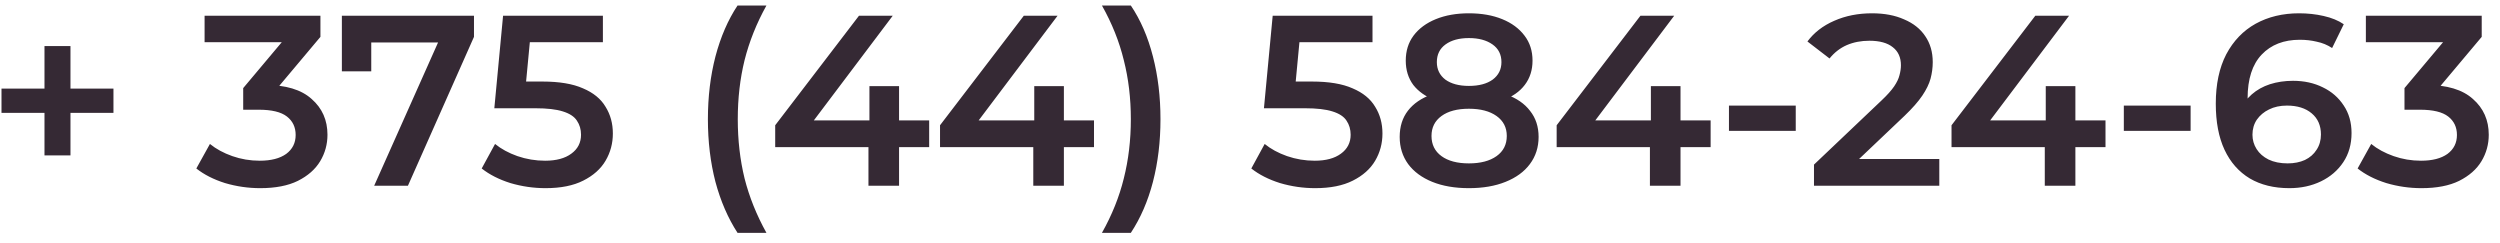 <?xml version="1.0" encoding="UTF-8"?> <svg xmlns="http://www.w3.org/2000/svg" width="175" height="17" viewBox="0 0 175 17" fill="none"><g clip-path="url(#clip0_13808_147)"><path d="M3.114 10.876V3.226H4.933V10.876H3.114ZM0.105 7.901V6.201H7.942V7.901H0.105ZM18.214 13.171C17.375 13.171 16.554 13.052 15.749 12.814C14.956 12.564 14.287 12.224 13.743 11.794L14.695 10.077C15.126 10.428 15.647 10.711 16.259 10.927C16.871 11.142 17.511 11.25 18.18 11.25C18.973 11.25 19.591 11.091 20.033 10.774C20.475 10.445 20.696 10.003 20.696 9.448C20.696 8.904 20.492 8.473 20.084 8.156C19.676 7.838 19.019 7.68 18.112 7.68H17.024V6.167L20.424 2.121L20.713 2.954H14.321V1.101H22.43V2.58L19.03 6.626L17.874 5.946H18.537C19.999 5.946 21.093 6.274 21.818 6.932C22.555 7.578 22.923 8.411 22.923 9.431C22.923 10.099 22.753 10.717 22.413 11.284C22.073 11.85 21.552 12.309 20.849 12.661C20.158 13.001 19.279 13.171 18.214 13.171ZM26.192 13.001L31.105 1.985L31.683 2.971H24.934L25.988 1.9V4.994H23.931V1.101H33.179V2.58L28.555 13.001H26.192ZM38.191 13.171C37.352 13.171 36.53 13.052 35.725 12.814C34.932 12.564 34.264 12.224 33.719 11.794L34.654 10.077C35.085 10.428 35.606 10.711 36.218 10.927C36.842 11.142 37.488 11.25 38.157 11.25C38.938 11.25 39.55 11.085 39.992 10.757C40.446 10.428 40.672 9.986 40.672 9.431C40.672 9.057 40.576 8.728 40.383 8.445C40.202 8.161 39.873 7.946 39.398 7.799C38.933 7.651 38.292 7.578 37.477 7.578H34.603L35.215 1.101H42.203V2.954H36.032L37.188 1.9L36.728 6.745L35.572 5.708H37.969C39.148 5.708 40.094 5.866 40.809 6.184C41.534 6.49 42.061 6.92 42.389 7.476C42.73 8.02 42.9 8.643 42.9 9.346C42.9 10.037 42.73 10.672 42.389 11.25C42.05 11.828 41.528 12.292 40.825 12.644C40.134 12.995 39.256 13.171 38.191 13.171ZM51.627 16.299C50.958 15.267 50.442 14.077 50.08 12.729C49.728 11.369 49.553 9.907 49.553 8.343C49.553 6.779 49.728 5.317 50.08 3.957C50.442 2.585 50.958 1.395 51.627 0.387H53.65C52.958 1.633 52.448 2.908 52.12 4.212C51.802 5.504 51.644 6.881 51.644 8.343C51.644 9.805 51.802 11.187 52.12 12.491C52.448 13.783 52.958 15.052 53.65 16.299H51.627ZM54.264 10.298V8.768L60.129 1.101H62.492L56.712 8.768L55.607 8.428H65.042V10.298H54.264ZM60.792 13.001V10.298L60.86 8.428V6.031H62.934V13.001H60.792ZM65.802 10.298V8.768L71.667 1.101H74.03L68.25 8.768L67.145 8.428H76.58V10.298H65.802ZM72.33 13.001V10.298L72.398 8.428V6.031H74.472V13.001H72.33ZM79.159 16.299H77.136C77.839 15.052 78.349 13.783 78.666 12.491C78.995 11.187 79.159 9.805 79.159 8.343C79.159 6.881 78.995 5.504 78.666 4.212C78.349 2.908 77.839 1.633 77.136 0.387H79.159C79.839 1.395 80.355 2.585 80.706 3.957C81.058 5.317 81.233 6.779 81.233 8.343C81.233 9.907 81.058 11.369 80.706 12.729C80.355 14.077 79.839 15.267 79.159 16.299ZM92.063 13.171C91.224 13.171 90.402 13.052 89.598 12.814C88.804 12.564 88.136 12.224 87.592 11.794L88.527 10.077C88.957 10.428 89.479 10.711 90.091 10.927C90.714 11.142 91.36 11.25 92.029 11.25C92.811 11.25 93.423 11.085 93.865 10.757C94.318 10.428 94.545 9.986 94.545 9.431C94.545 9.057 94.448 8.728 94.256 8.445C94.074 8.161 93.746 7.946 93.27 7.799C92.805 7.651 92.165 7.578 91.349 7.578H88.476L89.088 1.101H96.075V2.954H89.904L91.06 1.9L90.601 6.745L89.445 5.708H91.842C93.02 5.708 93.967 5.866 94.681 6.184C95.406 6.49 95.933 6.92 96.262 7.476C96.602 8.02 96.772 8.643 96.772 9.346C96.772 10.037 96.602 10.672 96.262 11.25C95.922 11.828 95.4 12.292 94.698 12.644C94.006 12.995 93.128 13.171 92.063 13.171ZM102.823 13.171C101.837 13.171 100.981 13.023 100.256 12.729C99.531 12.434 98.97 12.02 98.573 11.488C98.177 10.944 97.978 10.309 97.978 9.584C97.978 8.858 98.171 8.246 98.556 7.748C98.942 7.249 99.497 6.869 100.222 6.609C100.947 6.348 101.814 6.218 102.823 6.218C103.832 6.218 104.699 6.348 105.424 6.609C106.161 6.869 106.722 7.255 107.107 7.765C107.504 8.263 107.702 8.87 107.702 9.584C107.702 10.309 107.498 10.944 107.09 11.488C106.693 12.02 106.127 12.434 105.39 12.729C104.665 13.023 103.809 13.171 102.823 13.171ZM102.823 11.437C103.639 11.437 104.285 11.267 104.761 10.927C105.237 10.587 105.475 10.116 105.475 9.516C105.475 8.926 105.237 8.462 104.761 8.122C104.285 7.782 103.639 7.612 102.823 7.612C102.007 7.612 101.367 7.782 100.902 8.122C100.437 8.462 100.205 8.926 100.205 9.516C100.205 10.116 100.437 10.587 100.902 10.927C101.367 11.267 102.007 11.437 102.823 11.437ZM102.823 7.374C101.905 7.374 101.117 7.255 100.46 7.017C99.803 6.767 99.293 6.41 98.93 5.946C98.579 5.47 98.403 4.903 98.403 4.246C98.403 3.566 98.585 2.982 98.947 2.495C99.321 1.996 99.843 1.611 100.511 1.339C101.18 1.067 101.95 0.931 102.823 0.931C103.707 0.931 104.483 1.067 105.152 1.339C105.821 1.611 106.342 1.996 106.716 2.495C107.09 2.982 107.277 3.566 107.277 4.246C107.277 4.903 107.096 5.47 106.733 5.946C106.382 6.41 105.872 6.767 105.203 7.017C104.534 7.255 103.741 7.374 102.823 7.374ZM102.823 6.014C103.526 6.014 104.081 5.866 104.489 5.572C104.897 5.266 105.101 4.858 105.101 4.348C105.101 3.815 104.891 3.401 104.472 3.107C104.053 2.812 103.503 2.665 102.823 2.665C102.143 2.665 101.599 2.812 101.191 3.107C100.783 3.401 100.579 3.815 100.579 4.348C100.579 4.858 100.777 5.266 101.174 5.572C101.582 5.866 102.132 6.014 102.823 6.014ZM108.966 10.298V8.768L114.831 1.101H117.194L111.414 8.768L110.309 8.428H119.744V10.298H108.966ZM115.494 13.001V10.298L115.562 8.428V6.031H117.636V13.001H115.494ZM121.027 9.159V7.391H125.702V9.159H121.027ZM126.979 13.001V11.522L131.705 7.034C132.101 6.66 132.396 6.331 132.589 6.048C132.781 5.764 132.906 5.504 132.963 5.266C133.031 5.016 133.065 4.784 133.065 4.569C133.065 4.025 132.878 3.605 132.504 3.311C132.13 3.005 131.58 2.852 130.855 2.852C130.277 2.852 129.75 2.954 129.274 3.158C128.809 3.362 128.407 3.673 128.067 4.093L126.52 2.903C126.984 2.279 127.608 1.798 128.39 1.458C129.183 1.106 130.067 0.931 131.042 0.931C131.903 0.931 132.651 1.072 133.286 1.356C133.932 1.628 134.425 2.019 134.765 2.529C135.116 3.039 135.292 3.645 135.292 4.348C135.292 4.733 135.241 5.118 135.139 5.504C135.037 5.878 134.844 6.274 134.561 6.694C134.277 7.113 133.864 7.583 133.32 8.105L129.257 11.964L128.798 11.131H135.751V13.001H126.979ZM136.607 10.298V8.768L142.472 1.101H144.835L139.055 8.768L137.95 8.428H147.385V10.298H136.607ZM143.135 13.001V10.298L143.203 8.428V6.031H145.277V13.001H143.135ZM148.668 9.159V7.391H153.343V9.159H148.668ZM160.256 13.171C159.18 13.171 158.256 12.944 157.485 12.491C156.715 12.026 156.125 11.357 155.717 10.485C155.309 9.612 155.105 8.535 155.105 7.255C155.105 5.895 155.349 4.744 155.836 3.804C156.335 2.863 157.021 2.149 157.893 1.662C158.777 1.174 159.792 0.931 160.936 0.931C161.537 0.931 162.109 0.993 162.653 1.118C163.209 1.242 163.679 1.435 164.064 1.696L163.248 3.362C162.92 3.146 162.563 2.999 162.177 2.92C161.803 2.829 161.407 2.784 160.987 2.784C159.865 2.784 158.976 3.129 158.318 3.821C157.661 4.512 157.332 5.532 157.332 6.881C157.332 7.096 157.338 7.351 157.349 7.646C157.361 7.929 157.4 8.218 157.468 8.513L156.788 7.765C156.992 7.3 157.27 6.915 157.621 6.609C157.984 6.291 158.409 6.053 158.896 5.895C159.395 5.736 159.933 5.657 160.511 5.657C161.293 5.657 161.99 5.81 162.602 6.116C163.214 6.41 163.702 6.835 164.064 7.391C164.427 7.935 164.608 8.575 164.608 9.312C164.608 10.094 164.416 10.774 164.03 11.352C163.645 11.93 163.124 12.377 162.466 12.695C161.809 13.012 161.072 13.171 160.256 13.171ZM160.137 11.437C160.591 11.437 160.993 11.357 161.344 11.199C161.696 11.029 161.968 10.791 162.16 10.485C162.364 10.179 162.466 9.822 162.466 9.414C162.466 8.79 162.251 8.297 161.82 7.935C161.39 7.572 160.812 7.391 160.086 7.391C159.61 7.391 159.191 7.481 158.828 7.663C158.477 7.833 158.194 8.071 157.978 8.377C157.774 8.683 157.672 9.034 157.672 9.431C157.672 9.793 157.769 10.128 157.961 10.434C158.154 10.74 158.432 10.983 158.794 11.165C159.168 11.346 159.616 11.437 160.137 11.437ZM169.504 13.171C168.665 13.171 167.843 13.052 167.039 12.814C166.245 12.564 165.577 12.224 165.033 11.794L165.985 10.077C166.415 10.428 166.937 10.711 167.549 10.927C168.161 11.142 168.801 11.25 169.47 11.25C170.263 11.25 170.881 11.091 171.323 10.774C171.765 10.445 171.986 10.003 171.986 9.448C171.986 8.904 171.782 8.473 171.374 8.156C170.966 7.838 170.308 7.68 169.402 7.68H168.314V6.167L171.714 2.121L172.003 2.954H165.611V1.101H173.72V2.58L170.32 6.626L169.164 5.946H169.827C171.289 5.946 172.382 6.274 173.108 6.932C173.844 7.578 174.213 8.411 174.213 9.431C174.213 10.099 174.043 10.717 173.703 11.284C173.363 11.85 172.841 12.309 172.139 12.661C171.447 13.001 170.569 13.171 169.504 13.171Z" fill="#352934"></path></g><defs><clipPath id="clip0_13808_147"><rect width="175" height="17" fill="white"></rect></clipPath></defs></svg> 